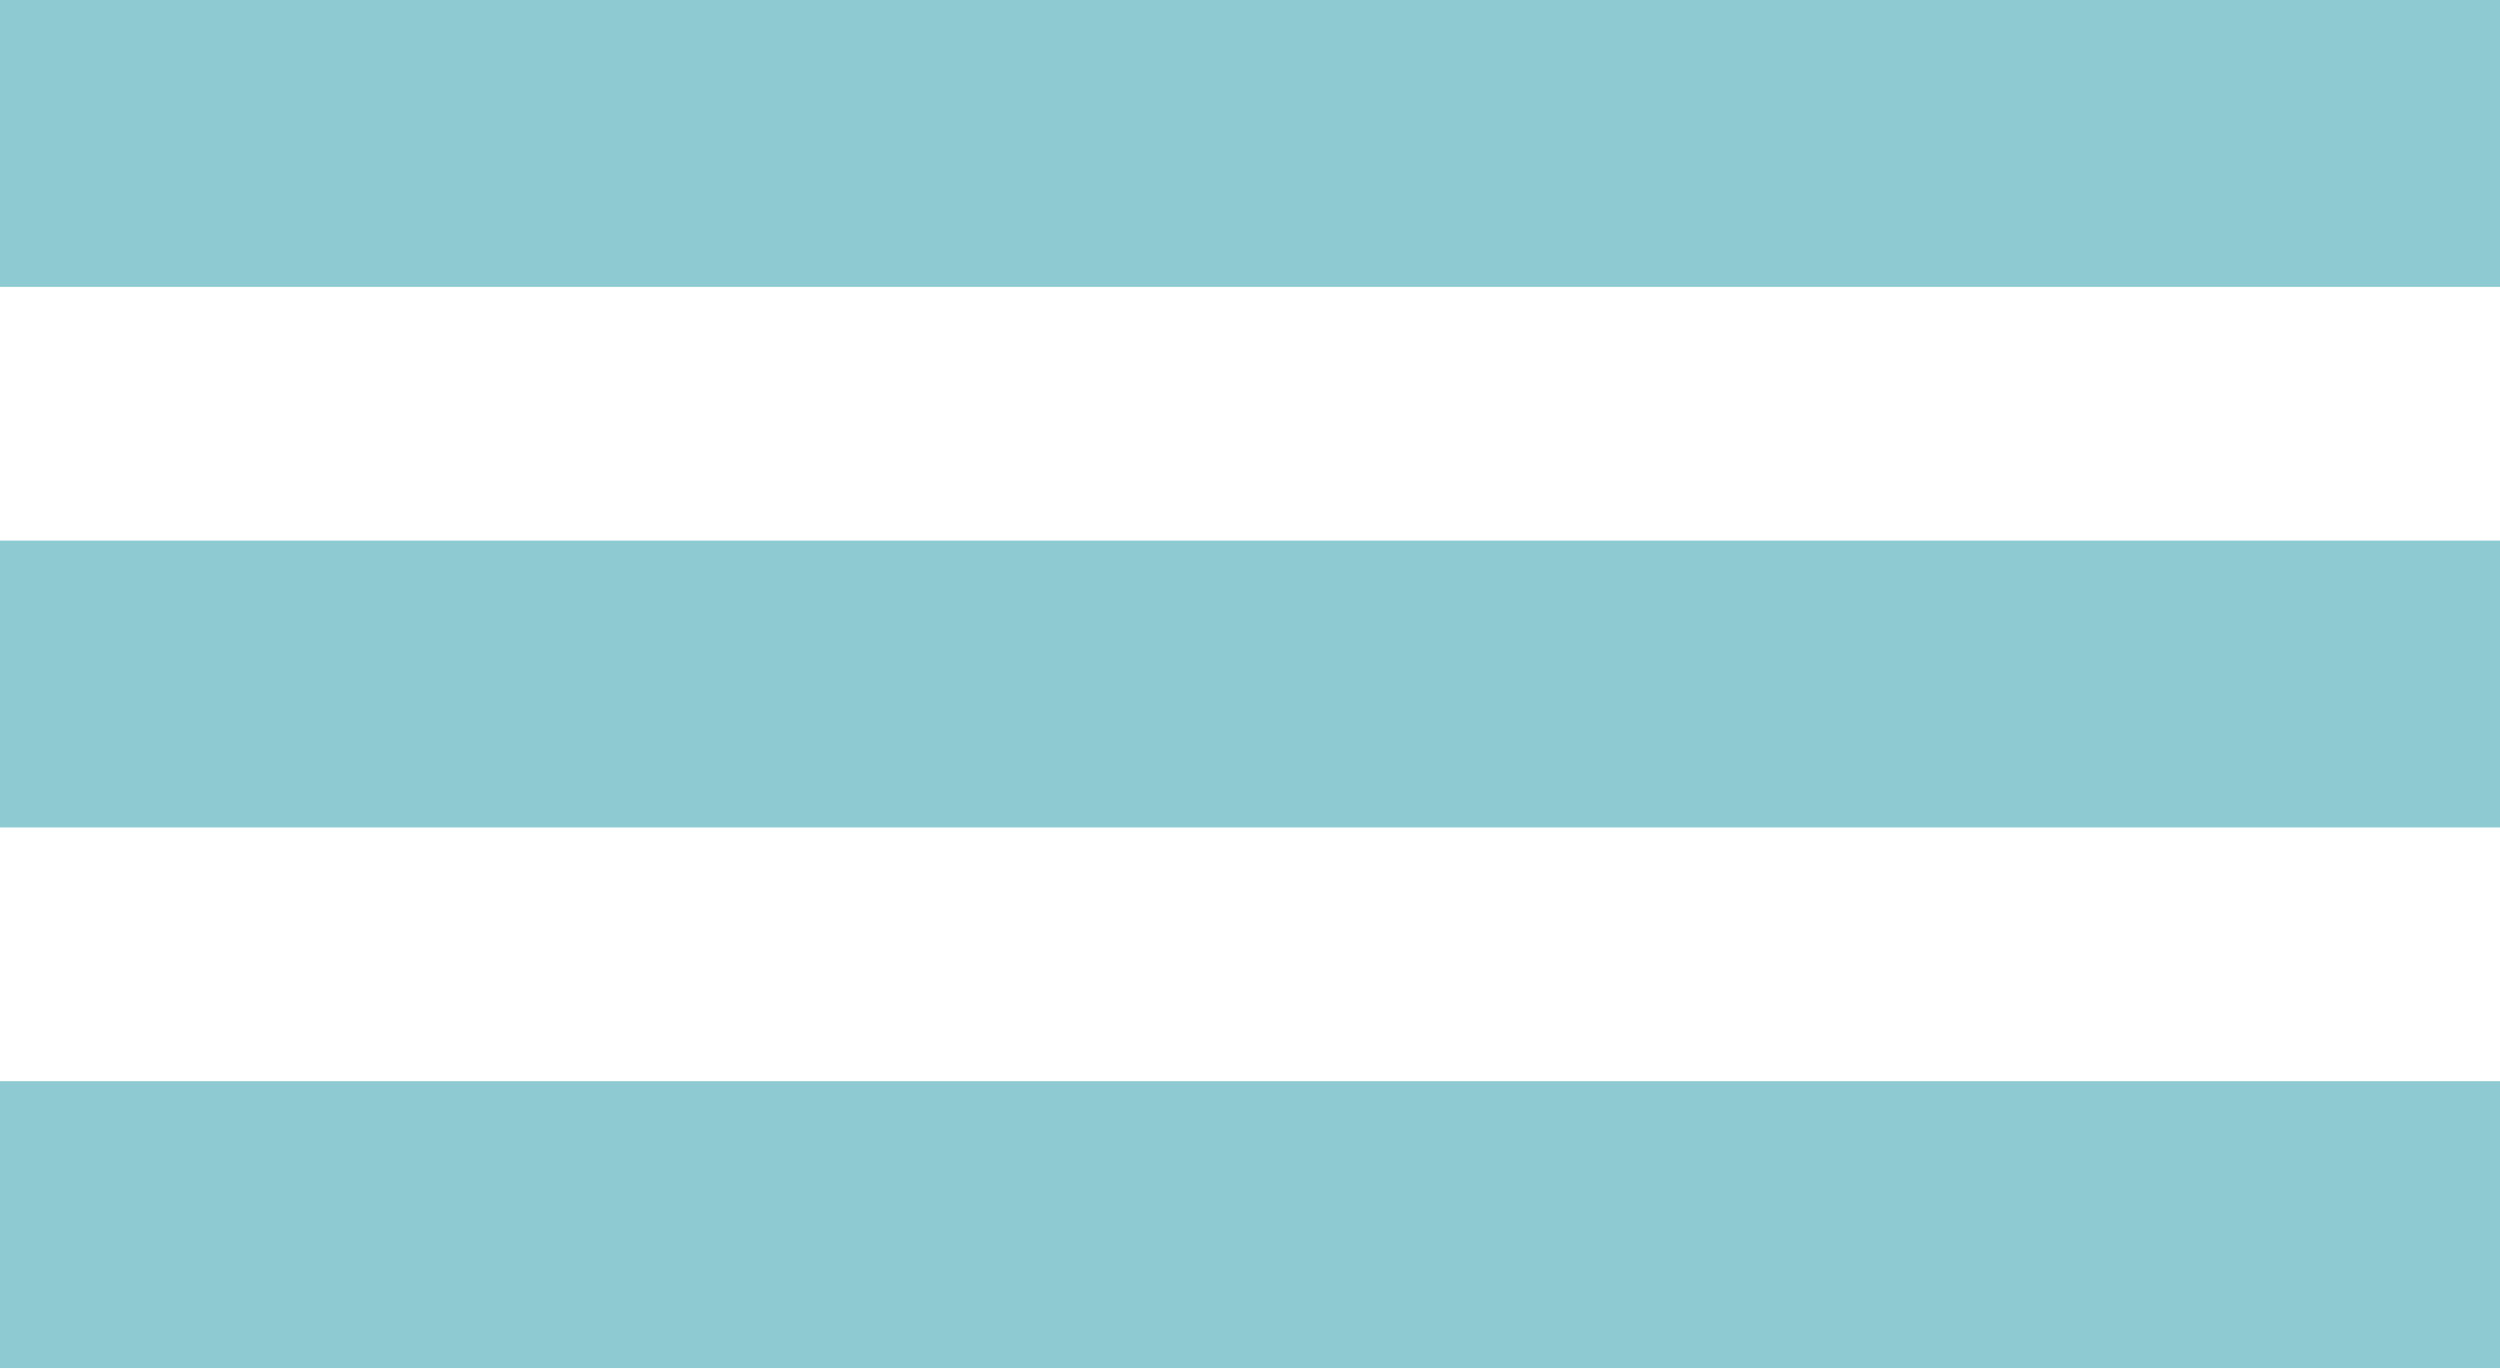 <svg xmlns="http://www.w3.org/2000/svg" xmlns:xlink="http://www.w3.org/1999/xlink" id="Layer_1" x="0px" y="0px" viewBox="0 0 113.3 62.1" style="enable-background:new 0 0 113.3 62.1;" xml:space="preserve"><style type="text/css">	.st0{fill:#8DCAD2;}</style><g>	<rect class="st0" width="113.3" height="13"></rect>	<rect y="24.5" class="st0" width="113.3" height="13"></rect>	<rect y="49" class="st0" width="113.3" height="13"></rect></g></svg>